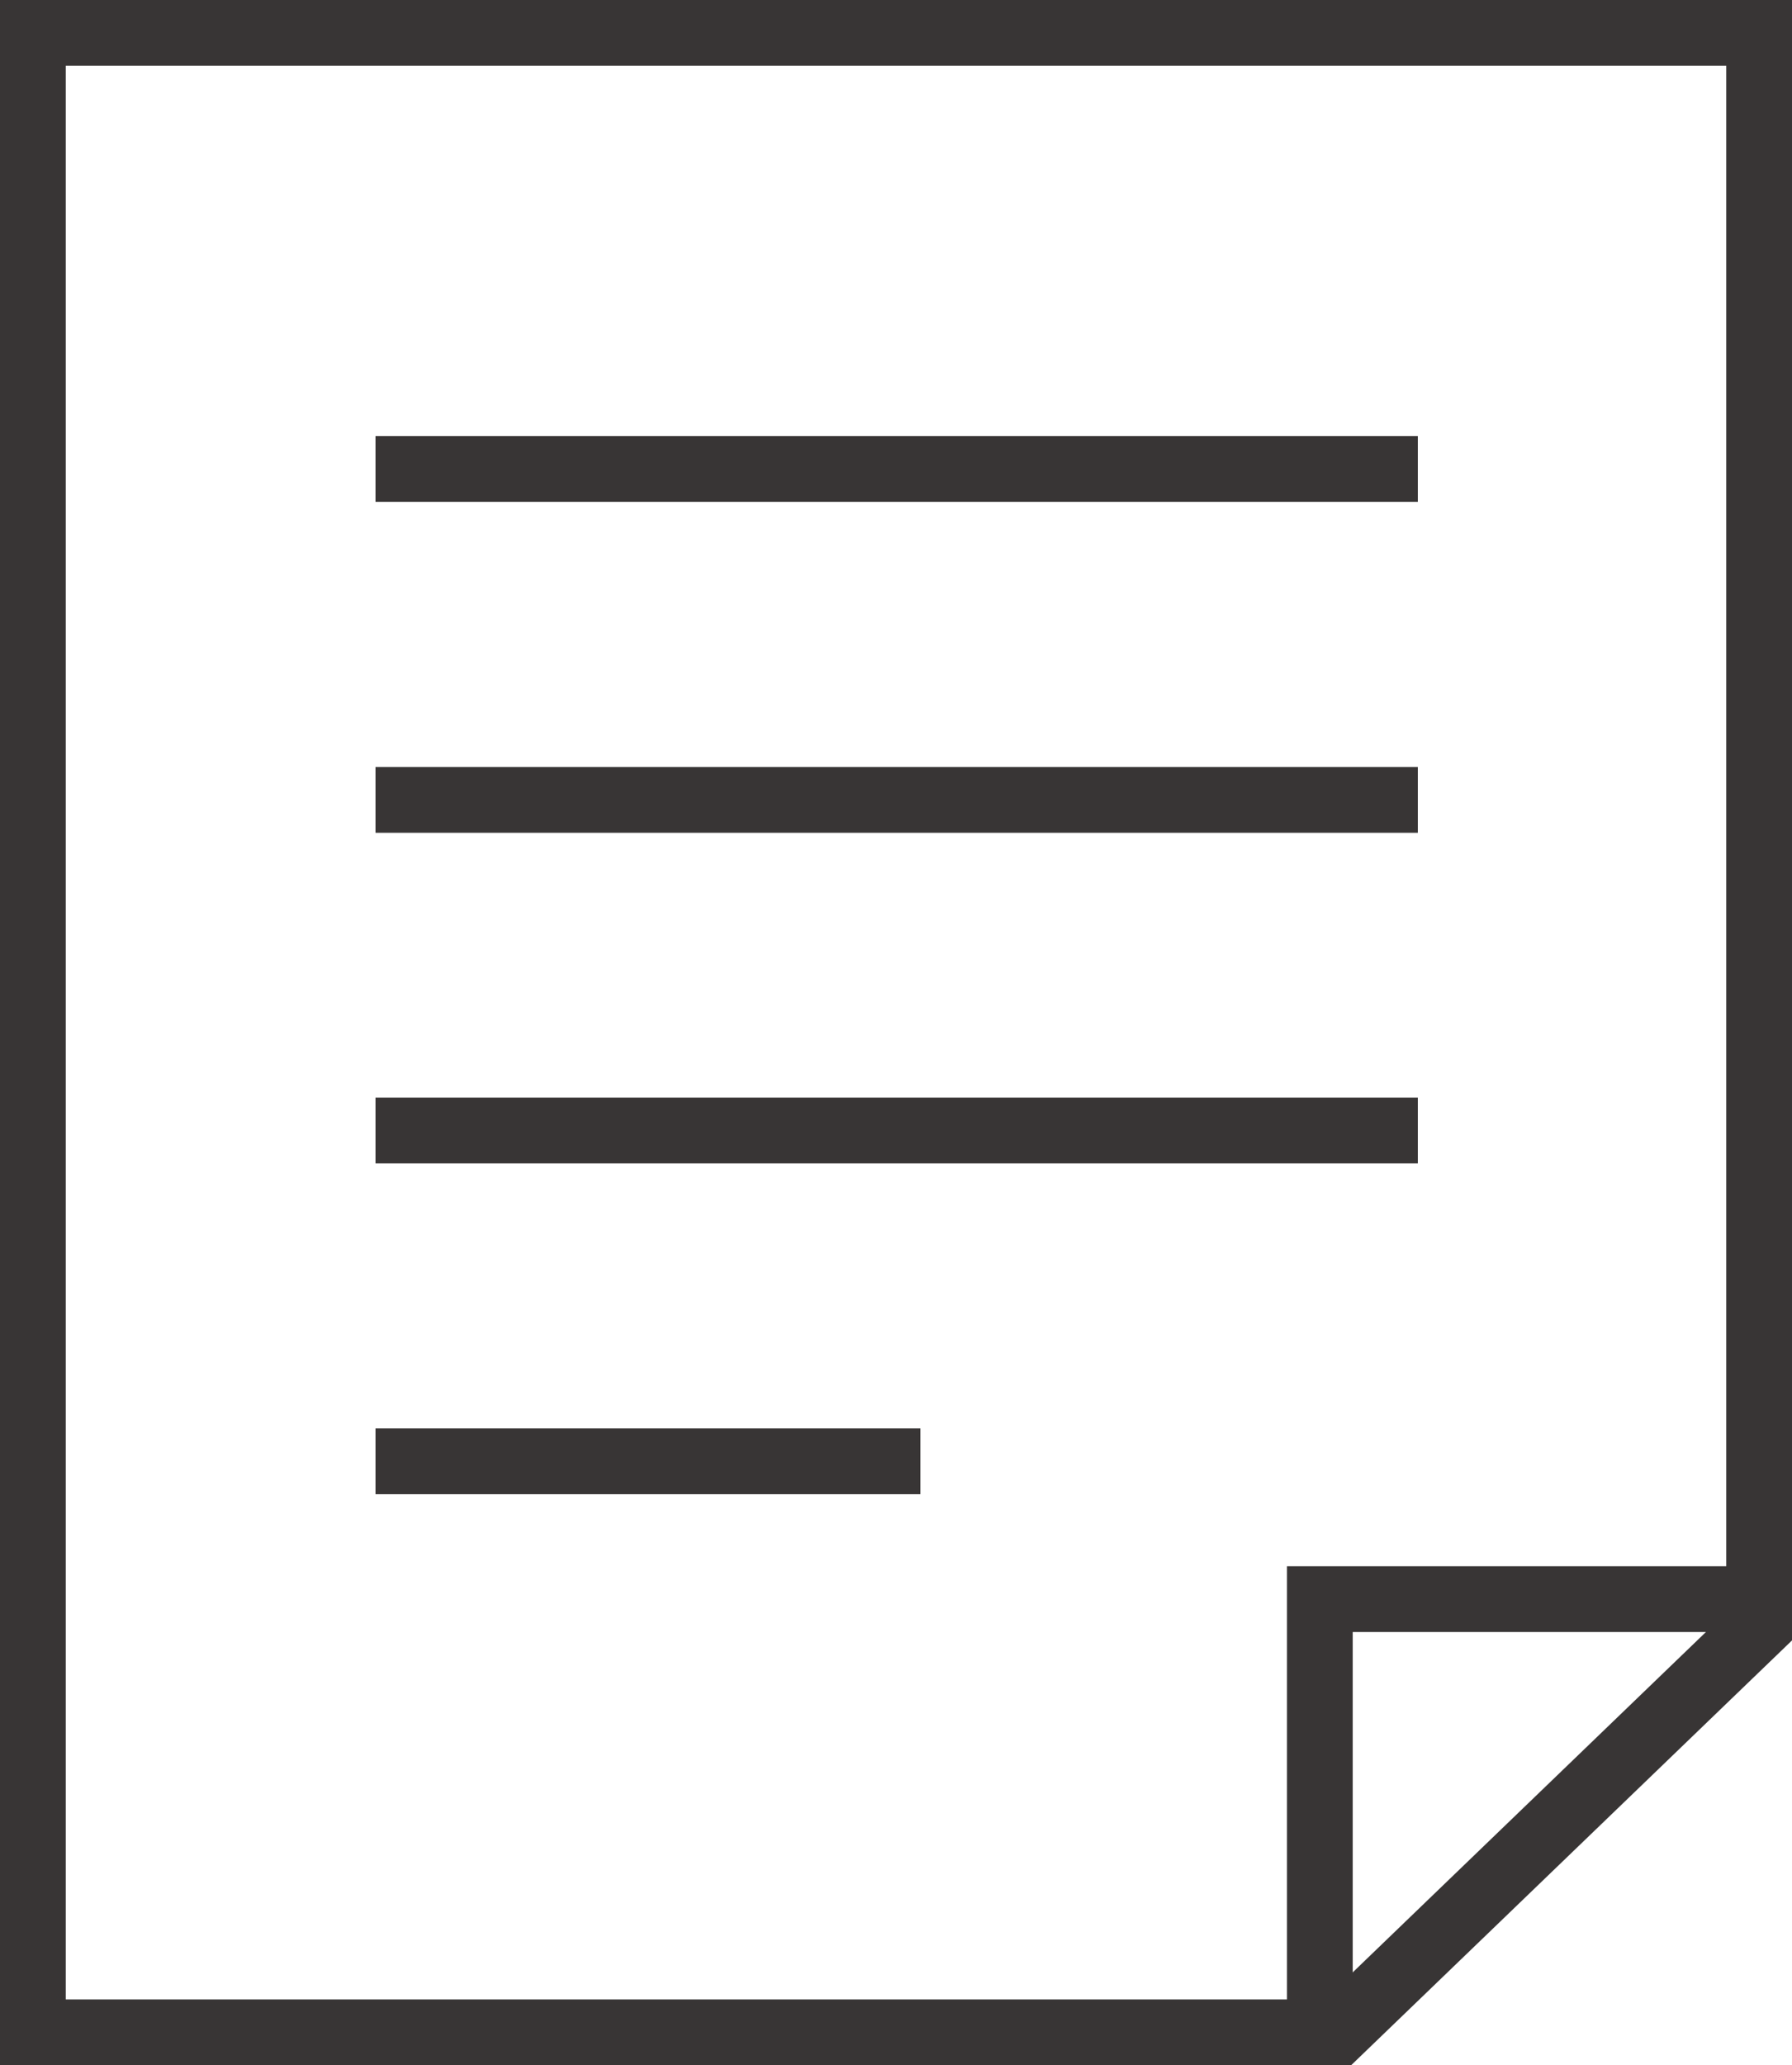 <svg xmlns="http://www.w3.org/2000/svg" viewBox="0 0 54.5 62.79"><defs><style>.cls-1{fill:none;stroke:#383535;stroke-miterlimit:10;stroke-width:2px;}</style></defs><g id="Layer_2" data-name="Layer 2"><g id="Layer_2-2" data-name="Layer 2"><line class="cls-1" x1="11.42" y1="34.37" x2="43.12" y2="34.37"/><line class="cls-1" x1="11.42" y1="24.32" x2="43.12" y2="24.32"/><line class="cls-1" x1="11.42" y1="14.26" x2="43.12" y2="14.26"/><line class="cls-1" x1="11.42" y1="44.43" x2="27.99" y2="44.43"/><polygon class="cls-1" points="1 1 53.5 1 53.5 49.45 40.69 61.79 1 61.79 1 1"/><polyline class="cls-1" points="53.5 48.62 40.14 48.62 40.14 61.79"/></g></g></svg>